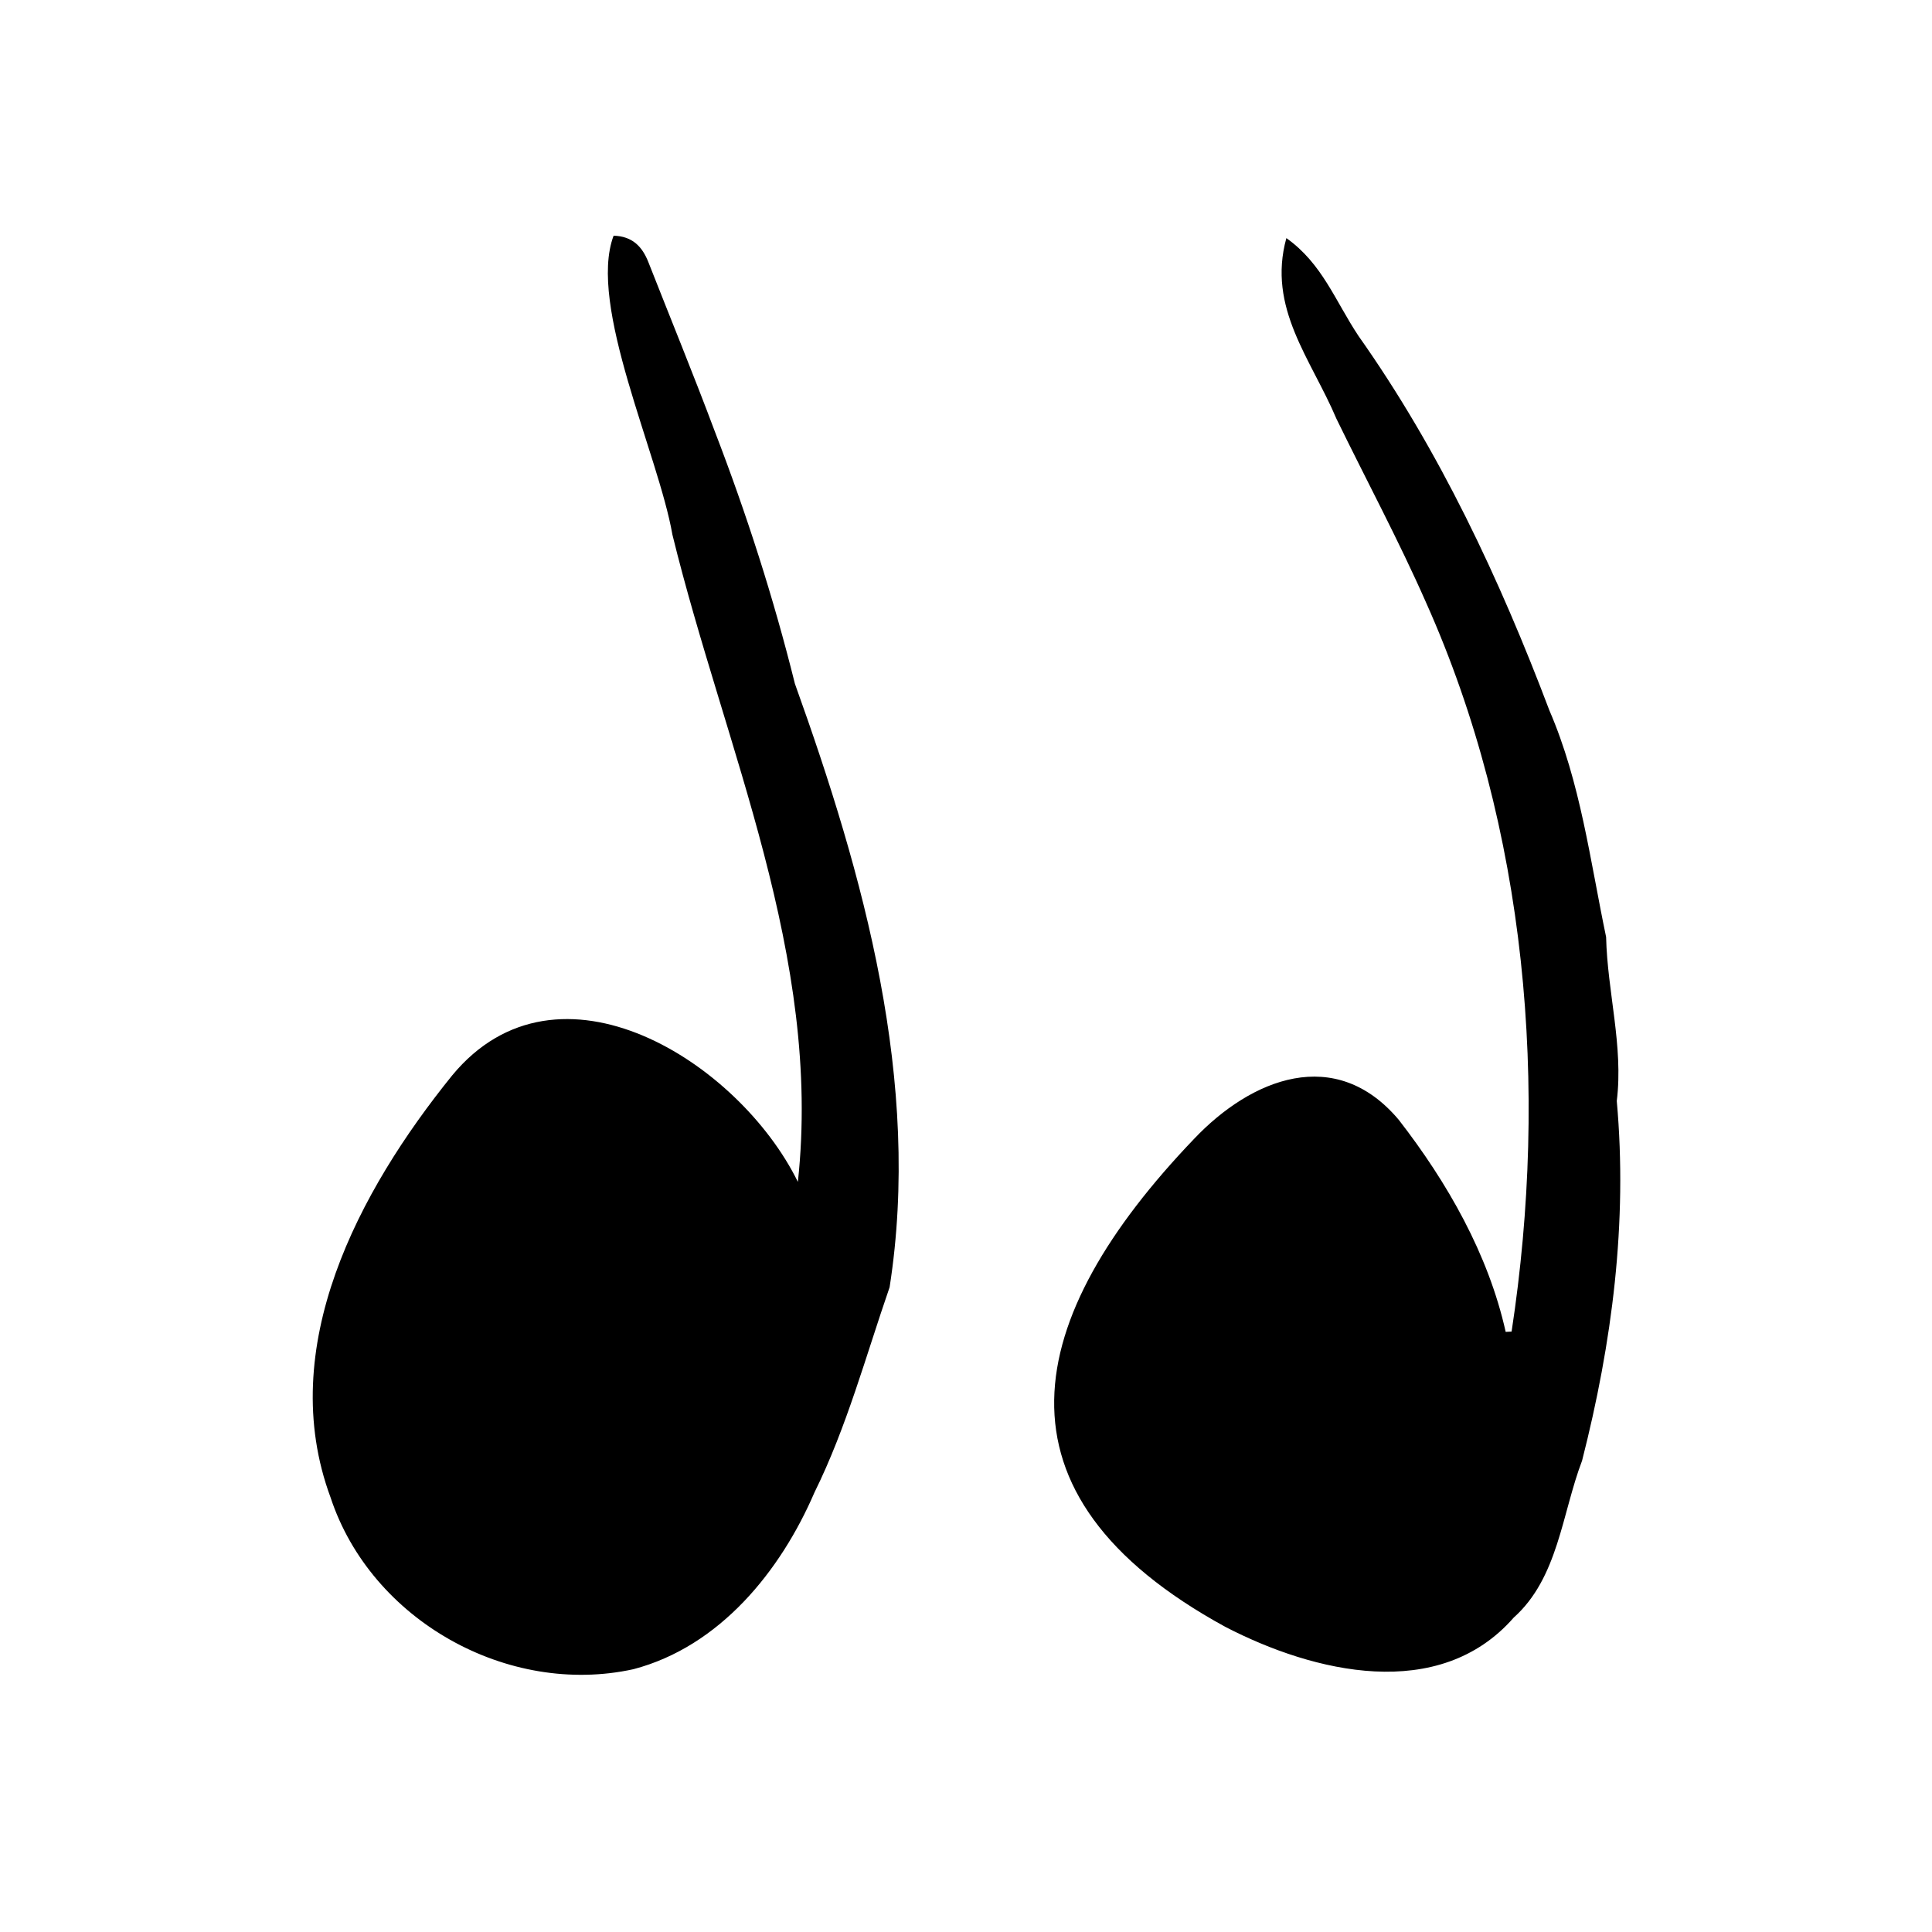 <svg xmlns="http://www.w3.org/2000/svg" id="Calque_1" x="0" y="0" viewBox="0 0 500 500" xml:space="preserve">
  <path d="M206.49 305.87c6.32-58.3-18.91-112.16-32.47-167.5-3.62-20.81-22-59.37-15.22-77.37 4.87.13 7.43 2.83 9.01 6.87 5.73 14.58 11.68 29.08 17.17 43.75 8.23 21.37 15.22 43.12 20.74 65.32 17.85 49.7 32.8 103.09 24.51 156.19-6.14 17.76-11.11 36.25-19.45 53.12-8.8 20.41-24.54 39.87-46.86 45.74-32.5 7.12-67.86-12.63-78.36-44.42-14.42-38.87 7.34-79.4 31.45-109.24 27.47-33.28 74.29-3.42 89.48 27.54zM391.2 344.61c9.63-63.08 4.06-130.12-22.15-188.7-7.1-16.12-15.46-31.68-23.18-47.53-6.54-15.46-17.96-28.66-12.96-46.76 9.29 6.58 12.65 16.28 18.65 25.3 20.98 29.68 36.59 63.01 49.42 96.93 8.1 18.77 10.52 38.77 14.68 58.65.32 14.22 4.51 28.23 2.76 42.44 2.83 31.43-1.2 62.59-8.98 93.08-5.23 13.72-6.18 30.33-17.69 40.61-19.31 22.08-51.74 14.26-74.6 2.42-63.18-34.49-52.31-80.12-8.17-126.26 14.87-15.71 36.64-24.43 53.01-4.99 12.6 16.24 23.2 34.8 27.68 54.89.51-.03 1.02-.05 1.53-.08z"></path>
</svg>
